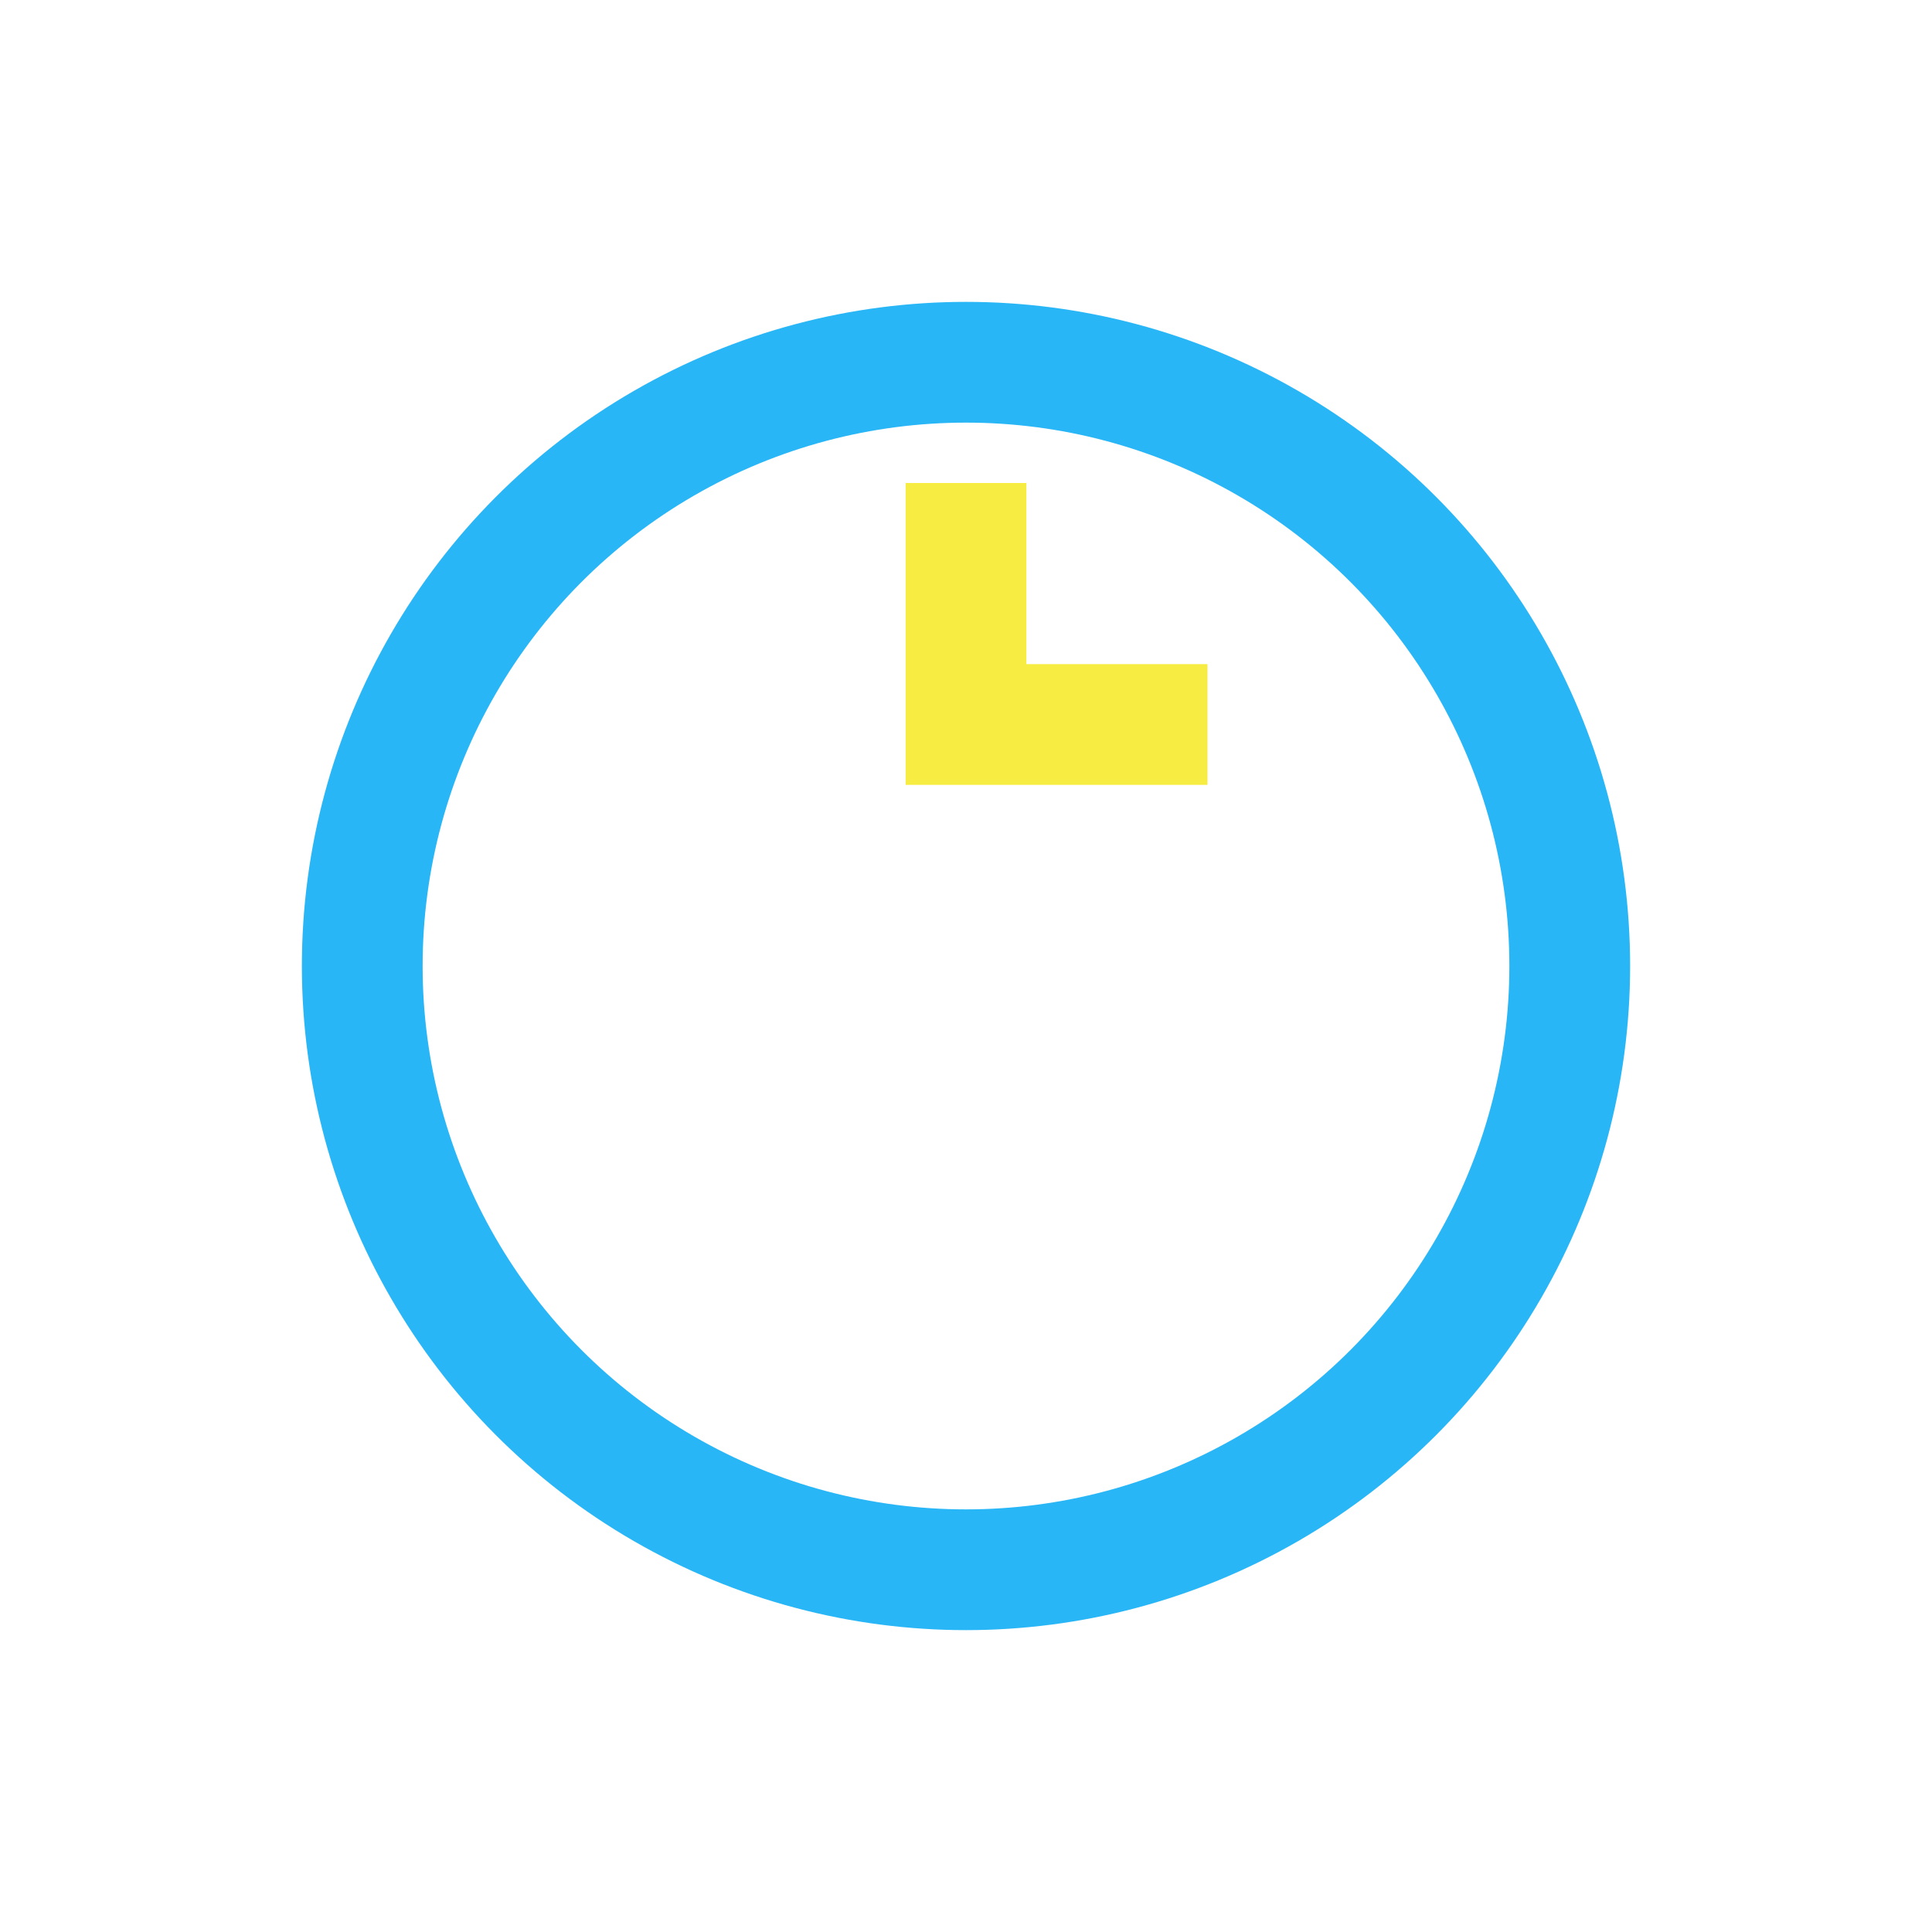 <?xml version="1.0" encoding="UTF-8"?>
<svg xmlns="http://www.w3.org/2000/svg" width="32" height="32" viewBox="0 0 32 32"><circle cx="16" cy="16" r="10" stroke="#29B6F6" stroke-width="2" fill="none"/><path d="M16 8v4h4" stroke="#F7EC42" stroke-width="2" fill="none"/></svg>